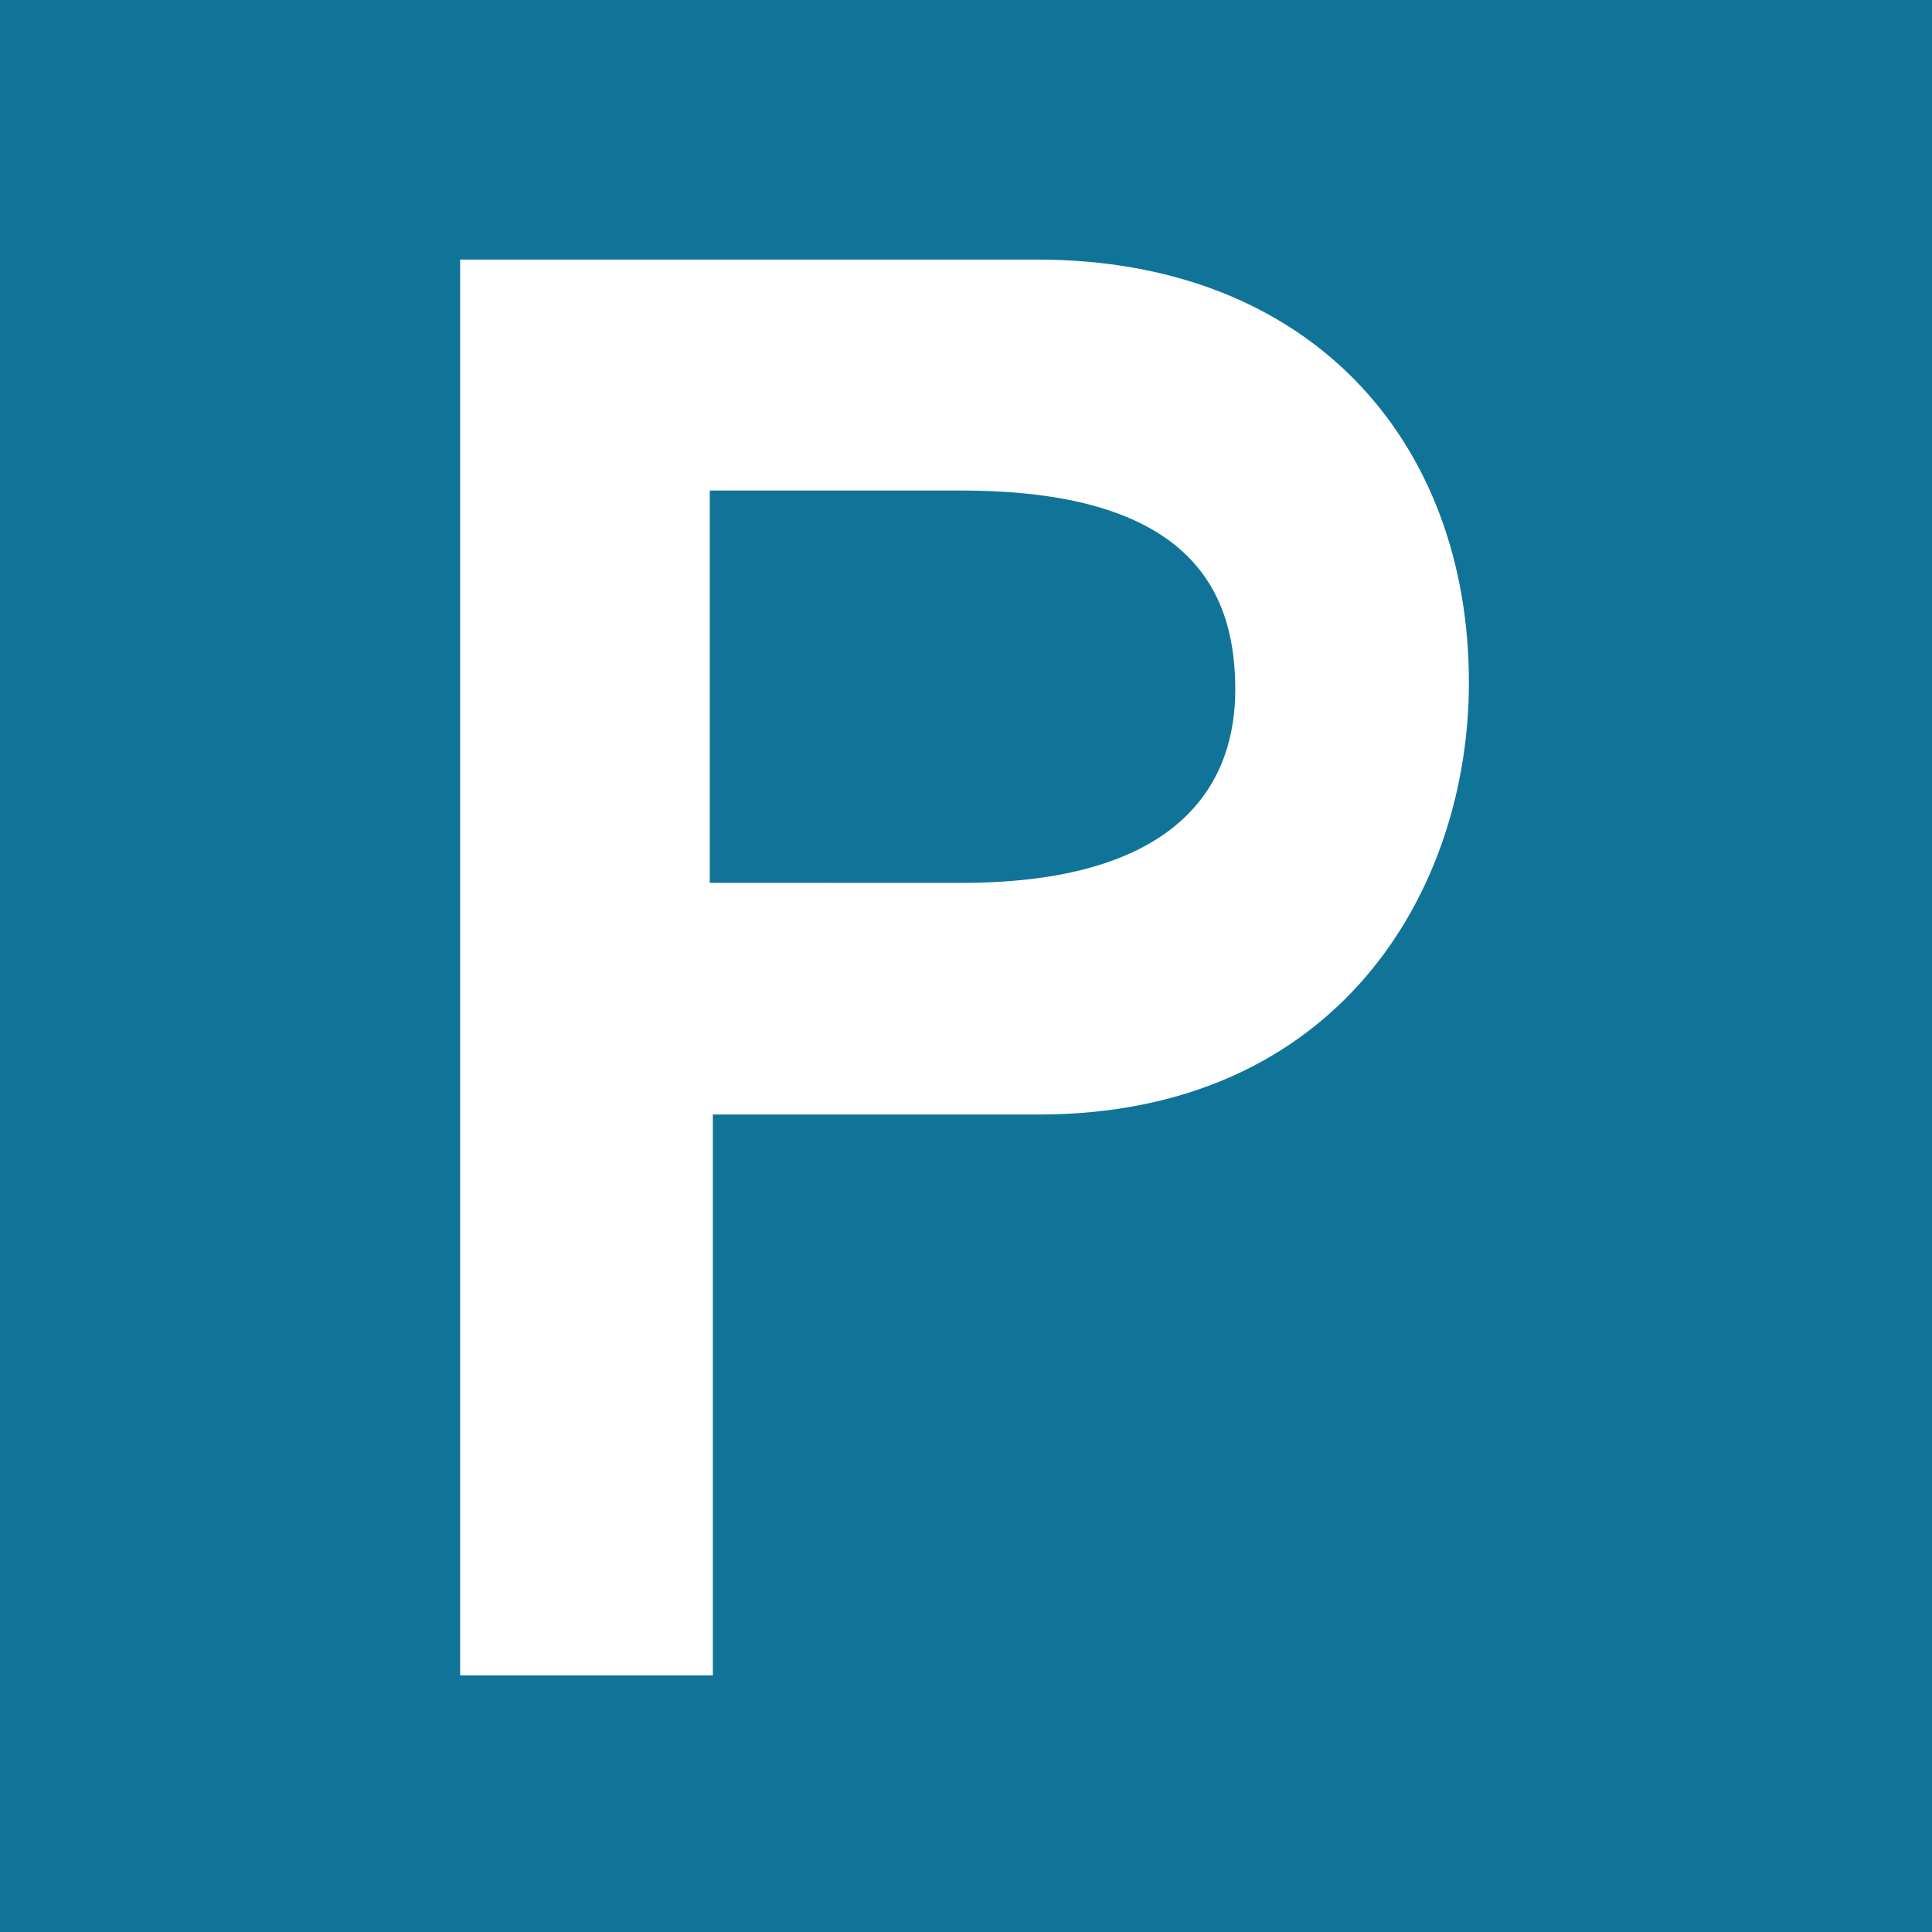 <svg width="655" height="655" viewBox="0 0 655 655" fill="none" xmlns="http://www.w3.org/2000/svg">
<path d="M655 0H0V655H655V0Z" fill="#107498"/>
<path d="M241.673 568H156V88H351.562C444.5 88 498 149.843 498 231.422C498 301.898 453.604 377.857 352.024 377.857H241.673V568ZM325.962 299.319C403.104 299.319 418.786 262.773 418.786 233.888C418.786 202.938 406.334 166.308 325.962 166.308H240.634V299.317L325.962 299.319Z" fill="white"/>
</svg>
